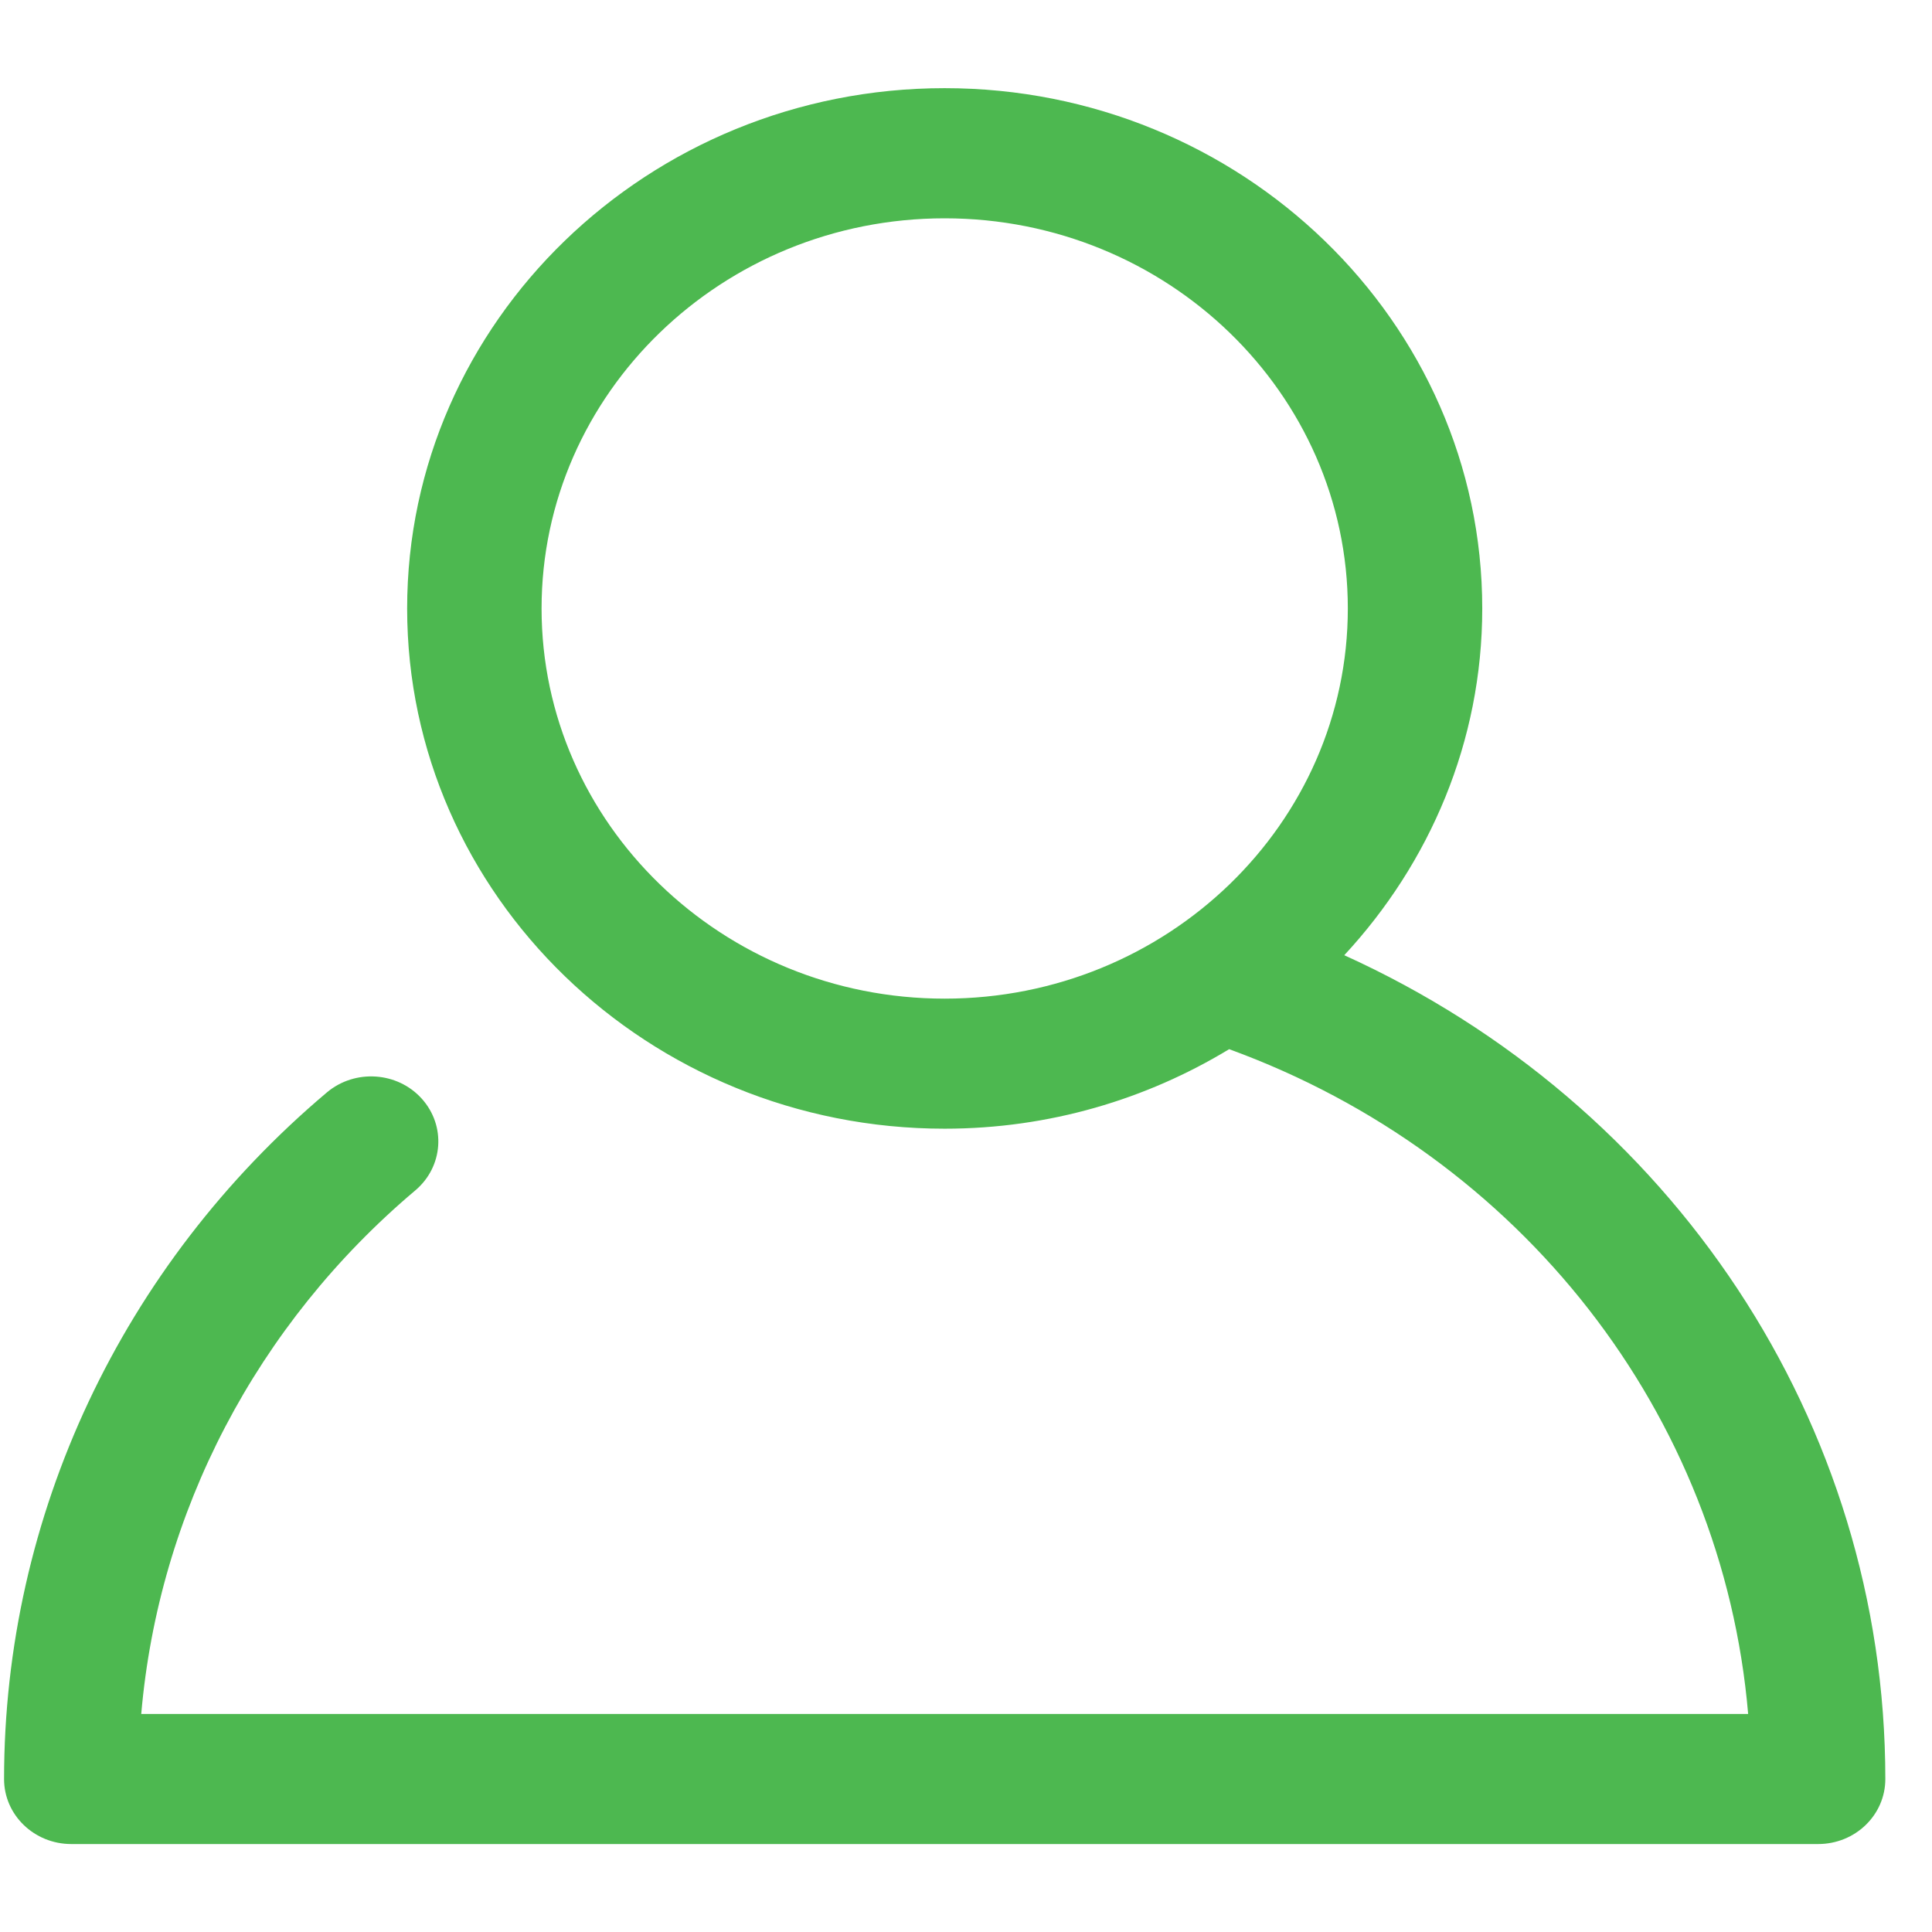<svg width="19" height="19" viewBox="0 0 19 19" fill="none" xmlns="http://www.w3.org/2000/svg">
<path d="M13.22 9.394C14.06 8.488 14.577 7.294 14.577 5.984C14.577 3.163 12.205 0.867 9.29 0.867C6.376 0.867 4.004 3.163 4.004 5.984C4.004 8.805 6.376 11.1 9.29 11.1C10.318 11.1 11.275 10.811 12.088 10.318C14.962 11.366 16.941 13.912 17.192 16.856H1.389C1.56 14.874 2.521 13.026 4.084 11.707C4.359 11.475 4.388 11.072 4.148 10.805C3.909 10.539 3.491 10.511 3.215 10.743C1.197 12.445 0.04 14.906 0.04 17.496C0.04 17.849 0.336 18.135 0.701 18.135H17.88C18.246 18.135 18.541 17.849 18.541 17.496C18.541 13.987 16.44 10.854 13.22 9.394ZM5.326 5.984C5.326 3.868 7.104 2.147 9.29 2.147C11.477 2.147 13.255 3.868 13.255 5.984C13.255 8.1 11.477 9.821 9.29 9.821C7.104 9.821 5.326 8.1 5.326 5.984Z" fill="#4DB850"/>
</svg>
